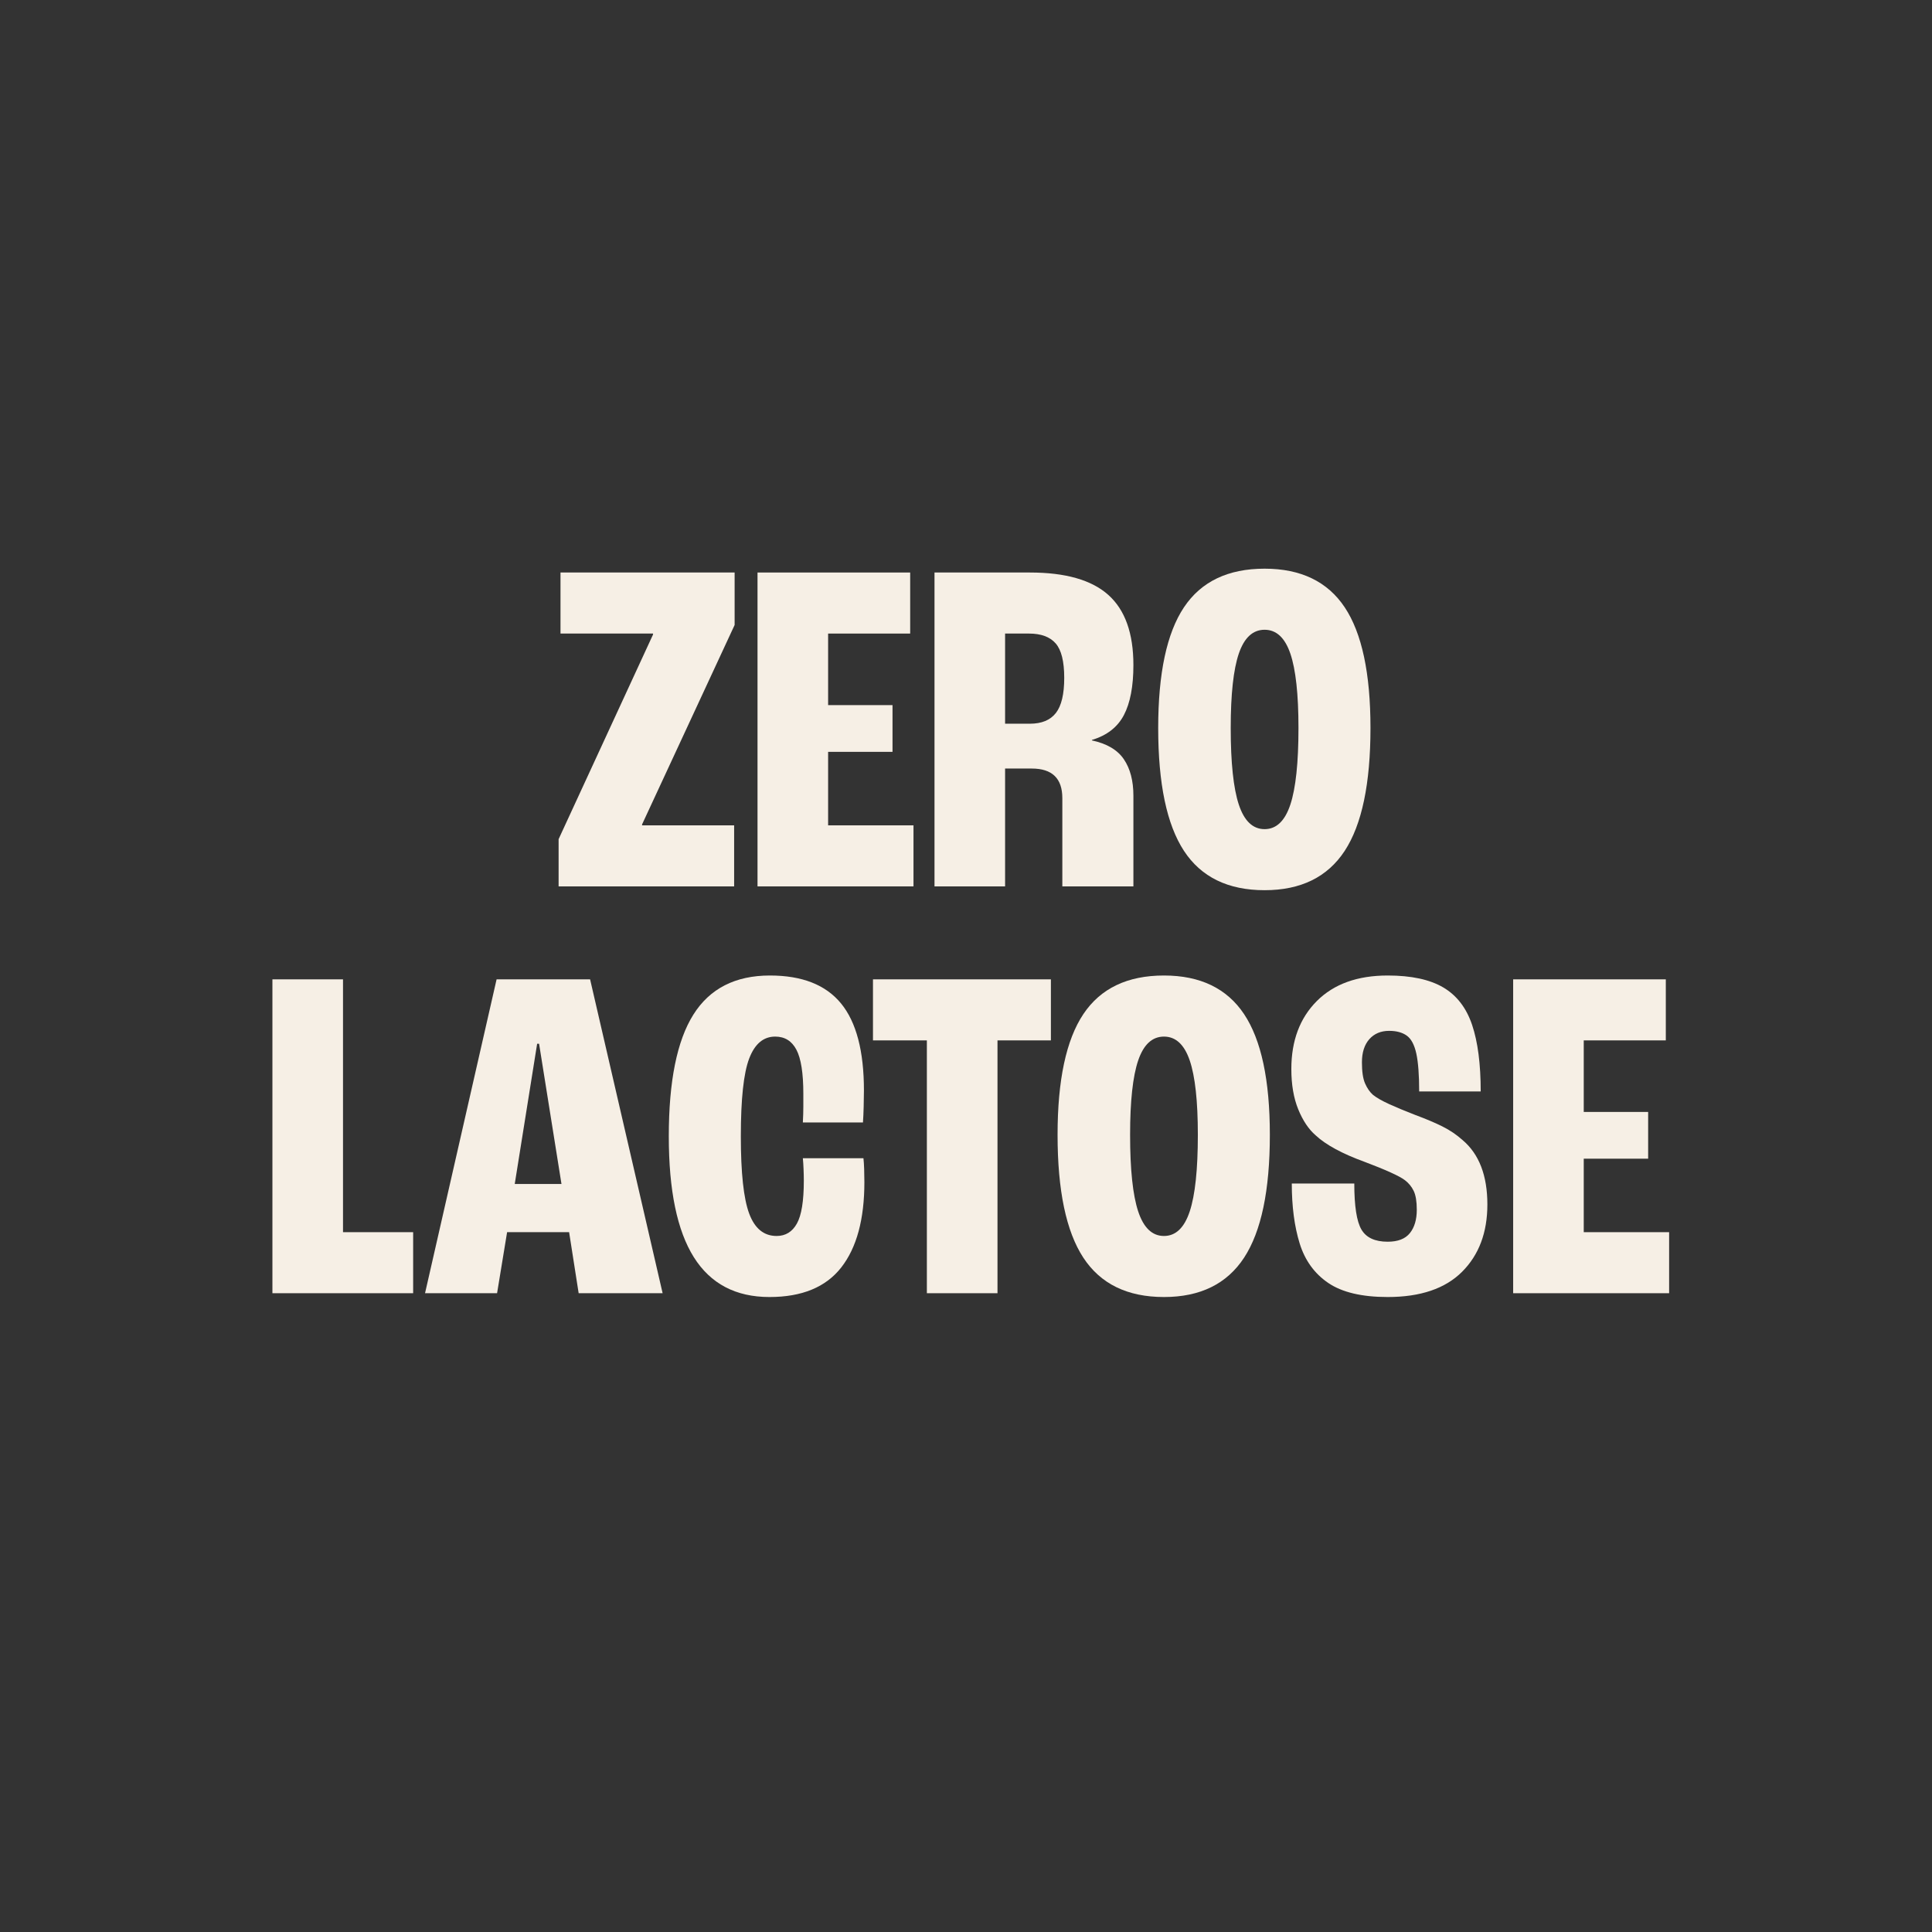 <svg version="1.2" preserveAspectRatio="xMidYMid meet" height="1080" viewBox="0 0 810 810" zoomAndPan="magnify" width="1080" xmlns:xlink="http://www.w3.org/1999/xlink" xmlns="http://www.w3.org/2000/svg"><rect x="0" y="0" width="810" height="810" fill="#333333" stroke="none"/><defs></defs><g id="876668006e"><g style="fill:#f6efe5;fill-opacity:1;"><g transform="translate(230.791, 371.623)"><path d="M 3.406 0 L 3.406 -19.797 L 43 -105.594 L 43 -106 L 4.203 -106 L 4.203 -131.594 L 77.203 -131.594 L 77.203 -109.594 L 38.406 -26 L 38.406 -25.594 L 77 -25.594 L 77 0 Z M 3.406 0" style="stroke:none"></path></g></g><g style="fill:#f6efe5;fill-opacity:1;"><g transform="translate(311.189, 371.623)"><path d="M 6.406 0 L 6.406 -131.594 L 70.406 -131.594 L 70.406 -106 L 36 -106 L 36 -76 L 63 -76 L 63 -56.406 L 36 -56.406 L 36 -25.594 L 71.797 -25.594 L 71.797 0 Z M 6.406 0" style="stroke:none"></path></g></g><g style="fill:#f6efe5;fill-opacity:1;"><g transform="translate(385.387, 371.623)"><path d="M 6.406 0 L 6.406 -131.594 L 46.406 -131.594 C 61.332 -131.594 72.297 -128.457 79.297 -122.188 C 86.297 -115.926 89.797 -106.129 89.797 -92.797 C 89.797 -83.867 88.461 -76.867 85.797 -71.797 C 83.129 -66.734 78.664 -63.27 72.406 -61.406 L 72.406 -61.203 C 78.664 -59.867 83.129 -57.234 85.797 -53.297 C 88.461 -49.367 89.797 -44.27 89.797 -38 L 89.797 0 L 60 0 L 60 -37 C 60 -45.27 55.734 -49.406 47.203 -49.406 L 36 -49.406 L 36 0 Z M 36 -68.203 L 46.406 -68.203 C 51.332 -68.203 54.961 -69.703 57.297 -72.703 C 59.629 -75.703 60.797 -80.602 60.797 -87.406 C 60.797 -94.332 59.594 -99.16 57.188 -101.891 C 54.789 -104.629 51.062 -106 46 -106 L 36 -106 Z M 36 -68.203" style="stroke:none"></path></g></g><g style="fill:#f6efe5;fill-opacity:1;"><g transform="translate(480.985, 371.623)"><path d="M 49.203 1.594 C 33.867 1.594 22.598 -3.906 15.391 -14.906 C 8.191 -25.906 4.594 -43.07 4.594 -66.406 C 4.594 -89.332 8.191 -106.195 15.391 -117 C 22.598 -127.801 33.867 -133.203 49.203 -133.203 C 64.398 -133.203 75.598 -127.801 82.797 -117 C 89.992 -106.195 93.594 -89.332 93.594 -66.406 C 93.594 -43.07 89.992 -25.906 82.797 -14.906 C 75.598 -3.906 64.398 1.594 49.203 1.594 Z M 49.203 -24 C 54.129 -24 57.727 -27.43 60 -34.297 C 62.27 -41.16 63.406 -51.863 63.406 -66.406 C 63.406 -80.531 62.27 -90.926 60 -97.594 C 57.727 -104.258 54.129 -107.594 49.203 -107.594 C 44.266 -107.594 40.66 -104.258 38.391 -97.594 C 36.129 -90.926 35 -80.531 35 -66.406 C 35 -51.863 36.129 -41.16 38.391 -34.297 C 40.66 -27.43 44.266 -24 49.203 -24 Z M 49.203 -24" style="stroke:none"></path></g></g><g style="fill:#f6efe5;fill-opacity:1;"><g transform="translate(107.807, 542.189)"><path d="M 6.406 0 L 6.406 -131.594 L 36 -131.594 L 36 -25.594 L 65.406 -25.594 L 65.406 0 Z M 6.406 0" style="stroke:none"></path></g></g><g style="fill:#f6efe5;fill-opacity:1;"><g transform="translate(175.605, 542.189)"><path d="M 67 0 L 63 -25.594 L 37 -25.594 L 32.797 0 L 2.594 0 L 32.594 -131.594 L 71.797 -131.594 L 102.203 0 Z M 40.203 -45.797 L 59.797 -45.797 L 50.406 -104.594 L 49.594 -104.594 Z M 40.203 -45.797" style="stroke:none"></path></g></g><g style="fill:#f6efe5;fill-opacity:1;"><g transform="translate(275.802, 542.189)"><path d="M 46.797 1.594 C 32.66 1.594 22.094 -3.969 15.094 -15.094 C 8.094 -26.227 4.594 -43.129 4.594 -65.797 C 4.594 -88.867 8.023 -105.867 14.891 -116.797 C 21.766 -127.734 32.469 -133.203 47 -133.203 C 60.469 -133.203 70.398 -129.301 76.797 -121.5 C 83.203 -113.695 86.406 -101.531 86.406 -85 C 86.406 -83.133 86.367 -80.898 86.297 -78.297 C 86.234 -75.703 86.133 -73.469 86 -71.594 L 60.797 -71.594 C 60.93 -74 61 -76.234 61 -78.297 C 61 -80.367 61 -82.133 61 -83.594 C 61 -92.258 60.031 -98.426 58.094 -102.094 C 56.164 -105.758 53.203 -107.594 49.203 -107.594 C 44.266 -107.594 40.629 -104.523 38.297 -98.391 C 35.961 -92.266 34.797 -81.398 34.797 -65.797 C 34.797 -50.461 35.961 -39.66 38.297 -33.391 C 40.629 -27.129 44.461 -24 49.797 -24 C 53.535 -24 56.367 -25.734 58.297 -29.203 C 60.234 -32.672 61.203 -38.672 61.203 -47.203 C 61.203 -48.672 61.164 -50.27 61.094 -52 C 61.031 -53.727 60.93 -55.258 60.797 -56.594 L 86.203 -56.594 C 86.336 -55.395 86.438 -53.895 86.5 -52.094 C 86.562 -50.301 86.594 -48.469 86.594 -46.594 C 86.594 -31 83.359 -19.066 76.891 -10.797 C 70.43 -2.535 60.398 1.594 46.797 1.594 Z M 46.797 1.594" style="stroke:none"></path></g></g><g style="fill:#f6efe5;fill-opacity:1;"><g transform="translate(364, 542.189)"><path d="M 24.594 0 L 24.594 -106 L 2 -106 L 2 -131.594 L 76.594 -131.594 L 76.594 -106 L 54.203 -106 L 54.203 0 Z M 24.594 0" style="stroke:none"></path></g></g><g style="fill:#f6efe5;fill-opacity:1;"><g transform="translate(438.798, 542.189)"><path d="M 49.203 1.594 C 33.867 1.594 22.598 -3.906 15.391 -14.906 C 8.191 -25.906 4.594 -43.07 4.594 -66.406 C 4.594 -89.332 8.191 -106.195 15.391 -117 C 22.598 -127.801 33.867 -133.203 49.203 -133.203 C 64.398 -133.203 75.598 -127.801 82.797 -117 C 89.992 -106.195 93.594 -89.332 93.594 -66.406 C 93.594 -43.07 89.992 -25.906 82.797 -14.906 C 75.598 -3.906 64.398 1.594 49.203 1.594 Z M 49.203 -24 C 54.129 -24 57.727 -27.43 60 -34.297 C 62.27 -41.16 63.406 -51.863 63.406 -66.406 C 63.406 -80.531 62.27 -90.926 60 -97.594 C 57.727 -104.258 54.129 -107.594 49.203 -107.594 C 44.266 -107.594 40.66 -104.258 38.391 -97.594 C 36.129 -90.926 35 -80.531 35 -66.406 C 35 -51.863 36.129 -41.16 38.391 -34.297 C 40.66 -27.43 44.266 -24 49.203 -24 Z M 49.203 -24" style="stroke:none"></path></g></g><g style="fill:#f6efe5;fill-opacity:1;"><g transform="translate(536.995, 542.189)"><path d="M 44.797 1.594 C 33.992 1.594 25.691 -0.367 19.891 -4.297 C 14.098 -8.234 10.098 -13.766 7.891 -20.891 C 5.691 -28.023 4.594 -36.395 4.594 -46 L 30.797 -46 C 30.797 -36.531 31.797 -30.094 33.797 -26.688 C 35.797 -23.289 39.461 -21.594 44.797 -21.594 C 49.066 -21.594 52.164 -22.789 54.094 -25.188 C 56.031 -27.594 57 -30.863 57 -35 C 57 -38.469 56.566 -41.098 55.703 -42.891 C 54.836 -44.691 53.602 -46.195 52 -47.406 C 49.727 -49.133 43.992 -51.734 34.797 -55.203 C 30.398 -56.797 26.469 -58.523 23 -60.391 C 19.531 -62.266 16.727 -64.203 14.594 -66.203 C 11.664 -68.734 9.234 -72.363 7.297 -77.094 C 5.367 -81.832 4.406 -87.469 4.406 -94 C 4.406 -105.863 7.969 -115.363 15.094 -122.5 C 22.227 -129.633 32.129 -133.203 44.797 -133.203 C 54.66 -133.203 62.426 -131.535 68.094 -128.203 C 73.758 -124.867 77.789 -119.633 80.188 -112.5 C 82.594 -105.363 83.797 -96.062 83.797 -84.594 L 58 -84.594 C 58 -91.531 57.598 -96.832 56.797 -100.5 C 55.992 -104.164 54.66 -106.664 52.797 -108 C 50.93 -109.332 48.469 -110 45.406 -110 C 41.938 -110 39.164 -108.832 37.094 -106.5 C 35.031 -104.164 34 -100.93 34 -96.797 C 34 -92.93 34.43 -90 35.297 -88 C 36.16 -86 37.258 -84.398 38.594 -83.203 C 40.062 -82.004 42.328 -80.703 45.391 -79.297 C 48.461 -77.898 52.066 -76.398 56.203 -74.797 C 60.867 -73.066 64.734 -71.43 67.797 -69.891 C 70.867 -68.359 73.672 -66.461 76.203 -64.203 C 83.129 -58.336 86.594 -49.336 86.594 -37.203 C 86.594 -25.461 83.062 -16.062 76 -9 C 68.938 -1.938 58.535 1.594 44.797 1.594 Z M 44.797 1.594" style="stroke:none"></path></g></g><g style="fill:#f6efe5;fill-opacity:1;"><g transform="translate(627.993, 542.189)"><path d="M 6.406 0 L 6.406 -131.594 L 70.406 -131.594 L 70.406 -106 L 36 -106 L 36 -76 L 63 -76 L 63 -56.406 L 36 -56.406 L 36 -25.594 L 71.797 -25.594 L 71.797 0 Z M 6.406 0" style="stroke:none"></path></g></g></g></svg>
